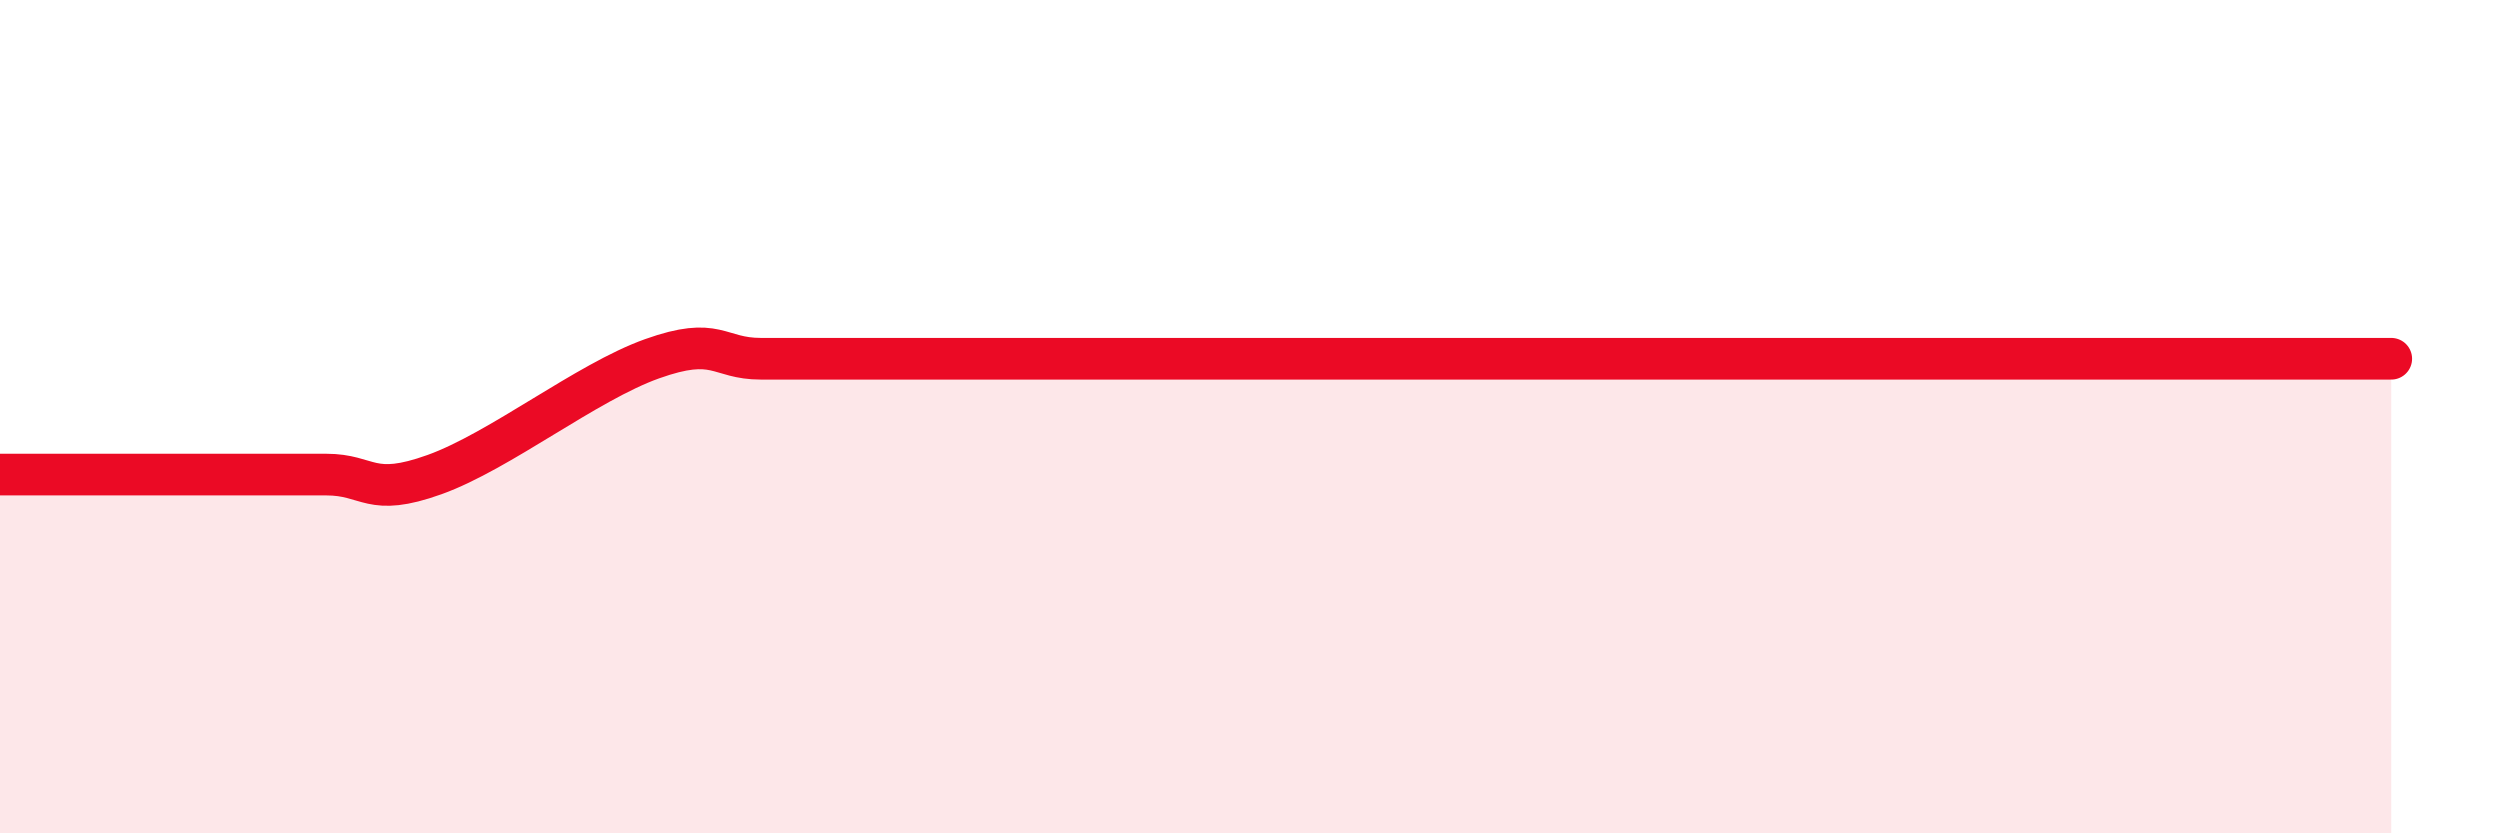 
    <svg width="60" height="20" viewBox="0 0 60 20" xmlns="http://www.w3.org/2000/svg">
      <path
        d="M 0,11.39 C 0.52,11.39 1.57,11.39 2.61,11.39 C 3.65,11.39 4.18,11.39 5.22,11.39 C 6.26,11.39 6.79,11.39 7.83,11.39 C 8.87,11.39 8.87,11.95 10.43,11.39 C 11.99,10.83 14.08,9.17 15.65,8.61 C 17.22,8.05 17.22,8.61 18.26,8.61 C 19.3,8.61 19.83,8.61 20.87,8.61 C 21.91,8.61 22.44,8.61 23.48,8.61 C 24.52,8.61 25.05,8.61 26.09,8.61 C 27.13,8.61 27.66,8.61 28.7,8.61 C 29.74,8.61 30.26,8.61 31.3,8.61 C 32.34,8.61 32.87,8.61 33.91,8.61 C 34.95,8.61 35.48,8.61 36.52,8.61 C 37.56,8.61 38.09,8.61 39.13,8.61 C 40.17,8.61 40.7,8.61 41.74,8.61 C 42.78,8.61 43.31,8.61 44.35,8.61 C 45.39,8.61 45.92,8.61 46.96,8.61 C 48,8.61 48.53,8.61 49.57,8.61 C 50.61,8.61 51.13,8.61 52.17,8.61 C 53.21,8.61 53.74,8.61 54.78,8.61 C 55.82,8.61 56.87,8.61 57.39,8.61L57.39 20L0 20Z"
        fill="#EB0A25"
        opacity="0.1"
        stroke-linecap="round"
        stroke-linejoin="round"
      />
      <path
        d="M 0,11.39 C 0.52,11.39 1.57,11.39 2.61,11.39 C 3.65,11.39 4.18,11.39 5.22,11.39 C 6.26,11.39 6.79,11.39 7.83,11.39 C 8.87,11.39 8.87,11.95 10.43,11.39 C 11.99,10.83 14.08,9.17 15.65,8.61 C 17.22,8.05 17.22,8.61 18.26,8.61 C 19.3,8.61 19.83,8.61 20.87,8.61 C 21.91,8.61 22.44,8.61 23.48,8.61 C 24.52,8.61 25.05,8.61 26.09,8.61 C 27.13,8.61 27.66,8.61 28.7,8.61 C 29.74,8.61 30.26,8.61 31.3,8.61 C 32.34,8.61 32.87,8.61 33.91,8.61 C 34.95,8.61 35.48,8.61 36.52,8.61 C 37.56,8.61 38.09,8.61 39.13,8.61 C 40.17,8.61 40.7,8.61 41.74,8.61 C 42.78,8.61 43.31,8.61 44.35,8.61 C 45.39,8.61 45.92,8.61 46.96,8.61 C 48,8.61 48.53,8.61 49.57,8.61 C 50.61,8.61 51.13,8.61 52.17,8.61 C 53.21,8.61 53.74,8.61 54.78,8.61 C 55.82,8.61 56.87,8.61 57.39,8.61"
        stroke="#EB0A25"
        stroke-width="1"
        fill="none"
        stroke-linecap="round"
        stroke-linejoin="round"
      />
    </svg>
  